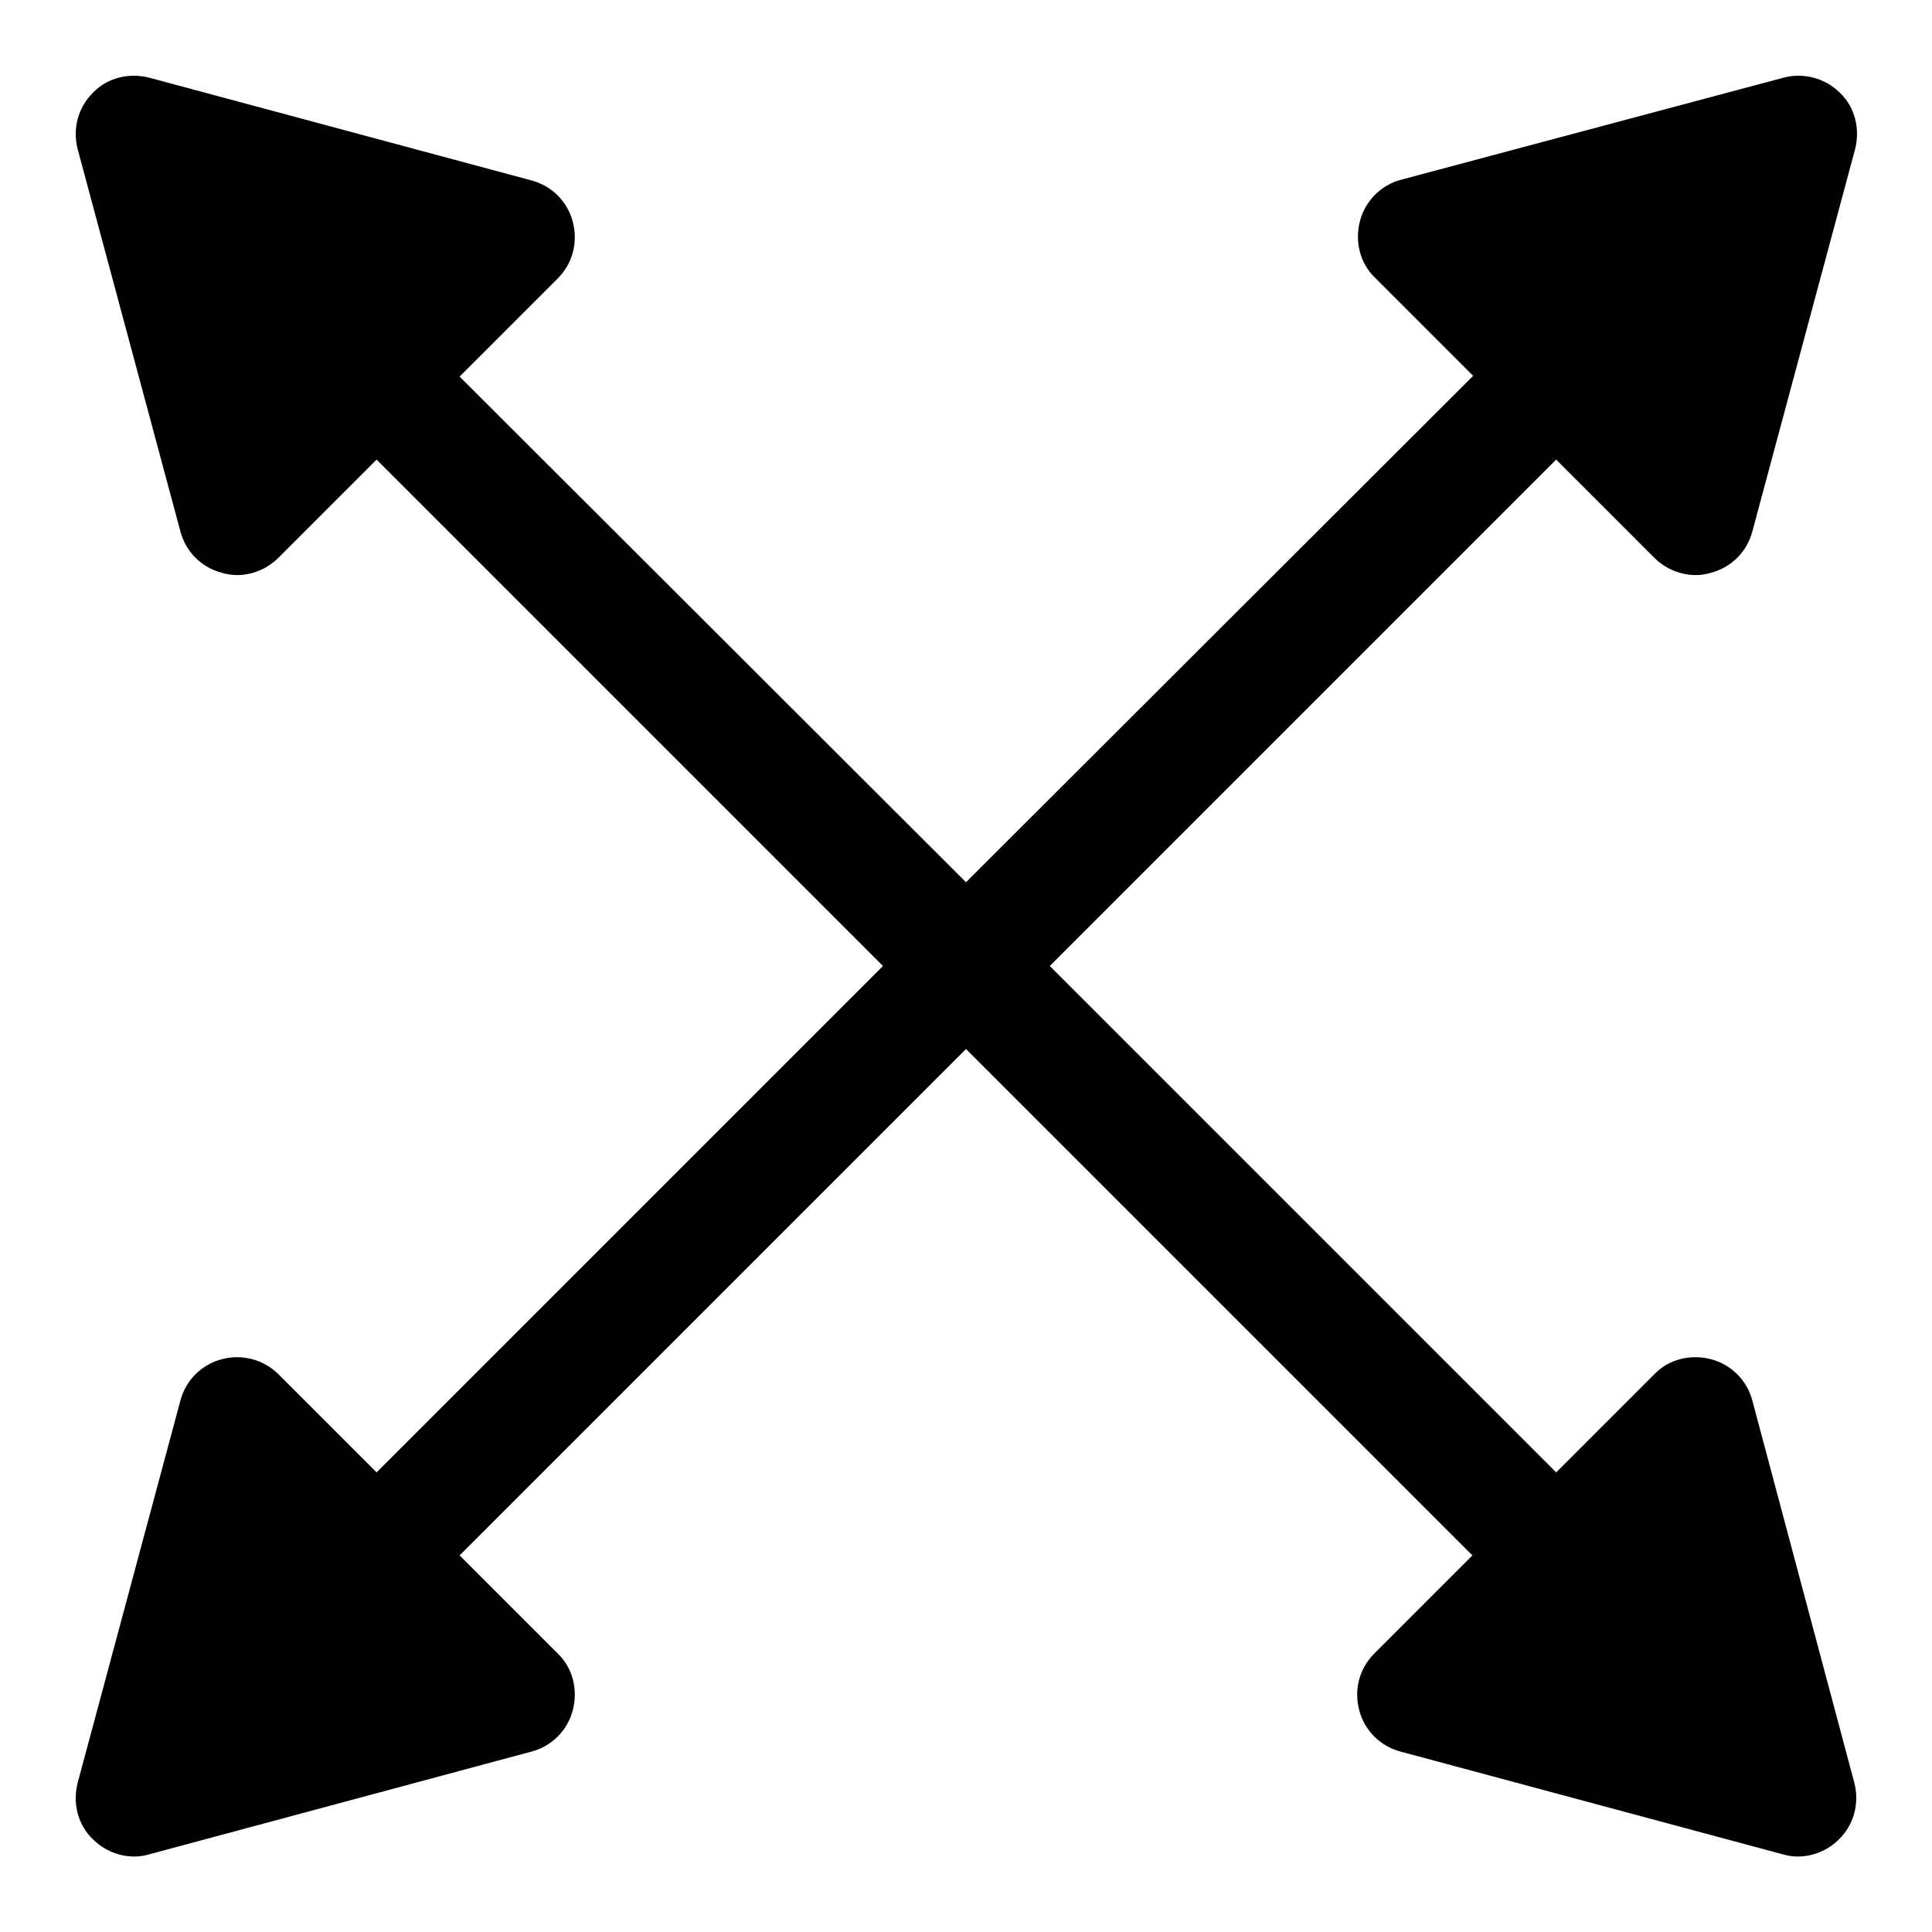 <?xml version="1.0" encoding="utf-8"?>
<!-- Svg Vector Icons : http://www.onlinewebfonts.com/icon -->
<!DOCTYPE svg PUBLIC "-//W3C//DTD SVG 1.1//EN" "http://www.w3.org/Graphics/SVG/1.1/DTD/svg11.dtd">
<svg version="1.1" xmlns="http://www.w3.org/2000/svg" xmlns:xlink="http://www.w3.org/1999/xlink" x="0px" y="0px" viewBox="0 0 256 256" enable-background="new 0 0 256 256" xml:space="preserve">
<g><g><g><path fill="#000000" d="M232.2,185.6c-0.7-2.7-2.8-4.8-5.5-5.5c-2.7-0.7-5.6,0-7.5,2l-13,13L139.1,128l67.1-67.1l13,13c1.5,1.5,3.5,2.3,5.5,2.3c0.7,0,1.3-0.1,2-0.3c2.7-0.7,4.8-2.8,5.5-5.5l13.6-50.6c0.7-2.7,0-5.6-2-7.5c-2-2-4.9-2.7-7.5-2l-50.6,13.5c-2.7,0.7-4.8,2.8-5.5,5.5c-0.7,2.7,0,5.6,2,7.5l13,13L128,116.9L60.9,49.9l13-13c2-2,2.7-4.8,2-7.5c-0.7-2.7-2.8-4.8-5.5-5.5L19.8,10.3c-2.7-0.7-5.6,0-7.5,2c-2,2-2.7,4.8-2,7.5l13.6,50.6c0.7,2.7,2.8,4.8,5.5,5.5c0.7,0.2,1.3,0.3,2,0.3c2,0,4-0.8,5.5-2.3l13-13l67.1,67.1l-67.1,67.1l-13-13c-2-2-4.9-2.7-7.5-2c-2.7,0.7-4.8,2.8-5.5,5.5l-13.6,50.6c-0.7,2.7,0,5.6,2,7.5c1.5,1.5,3.5,2.3,5.5,2.3c0.7,0,1.3-0.1,2-0.3l50.6-13.6c2.7-0.7,4.8-2.8,5.5-5.5c0.7-2.7,0-5.6-2-7.5l-13-13l67.1-67.1l67.1,67.1l-13,13c-2,2-2.7,4.8-2,7.5c0.7,2.7,2.8,4.8,5.5,5.5l50.6,13.6c0.7,0.2,1.3,0.3,2,0.3c2,0,4-0.8,5.5-2.3c2-2,2.7-4.8,2-7.5L232.2,185.6z"/></g><g></g><g></g><g></g><g></g><g></g><g></g><g></g><g></g><g></g><g></g><g></g><g></g><g></g><g></g><g></g></g></g>
</svg>
